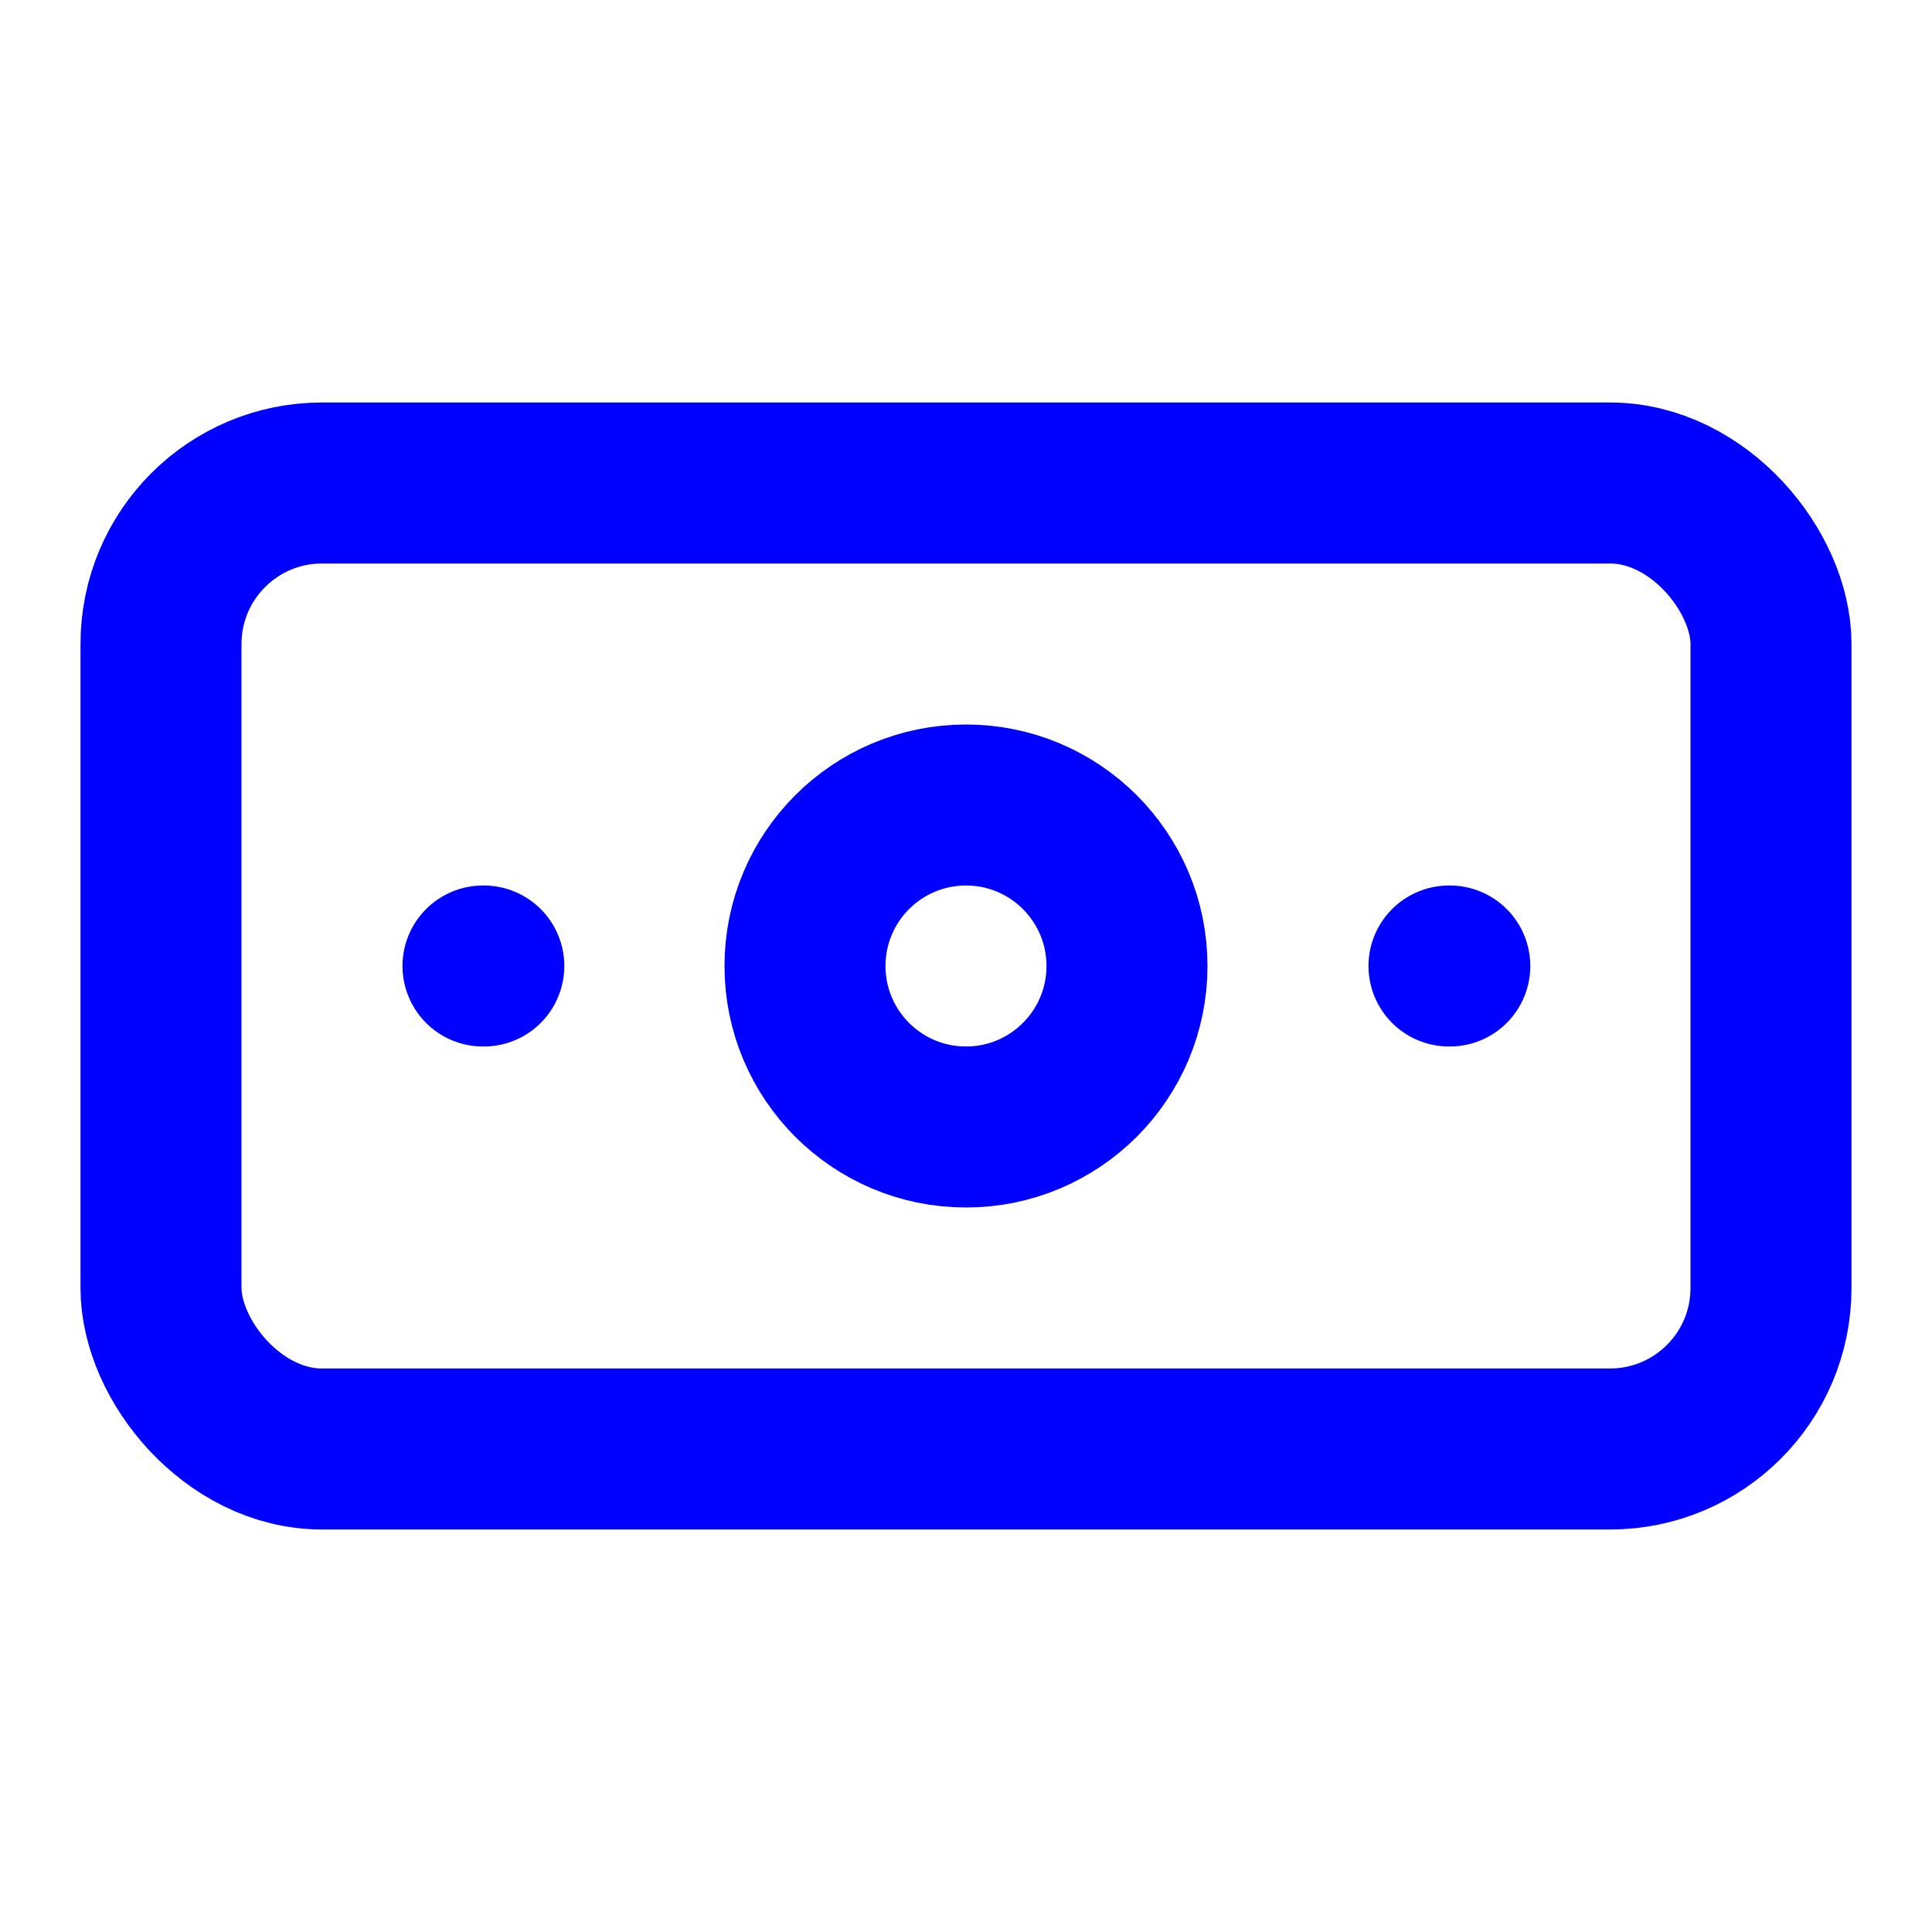 <svg class="lucide lucide-banknote" fill="none" height="24" stroke="#00f" stroke-linecap="round" stroke-linejoin="round" stroke-width="2" width="24" xmlns="http://www.w3.org/2000/svg"><rect height="12" rx="2" width="20" x="2" y="6"/><circle cx="12" cy="12" r="2"/><path d="M6 12h.01M18 12h.01"/></svg>